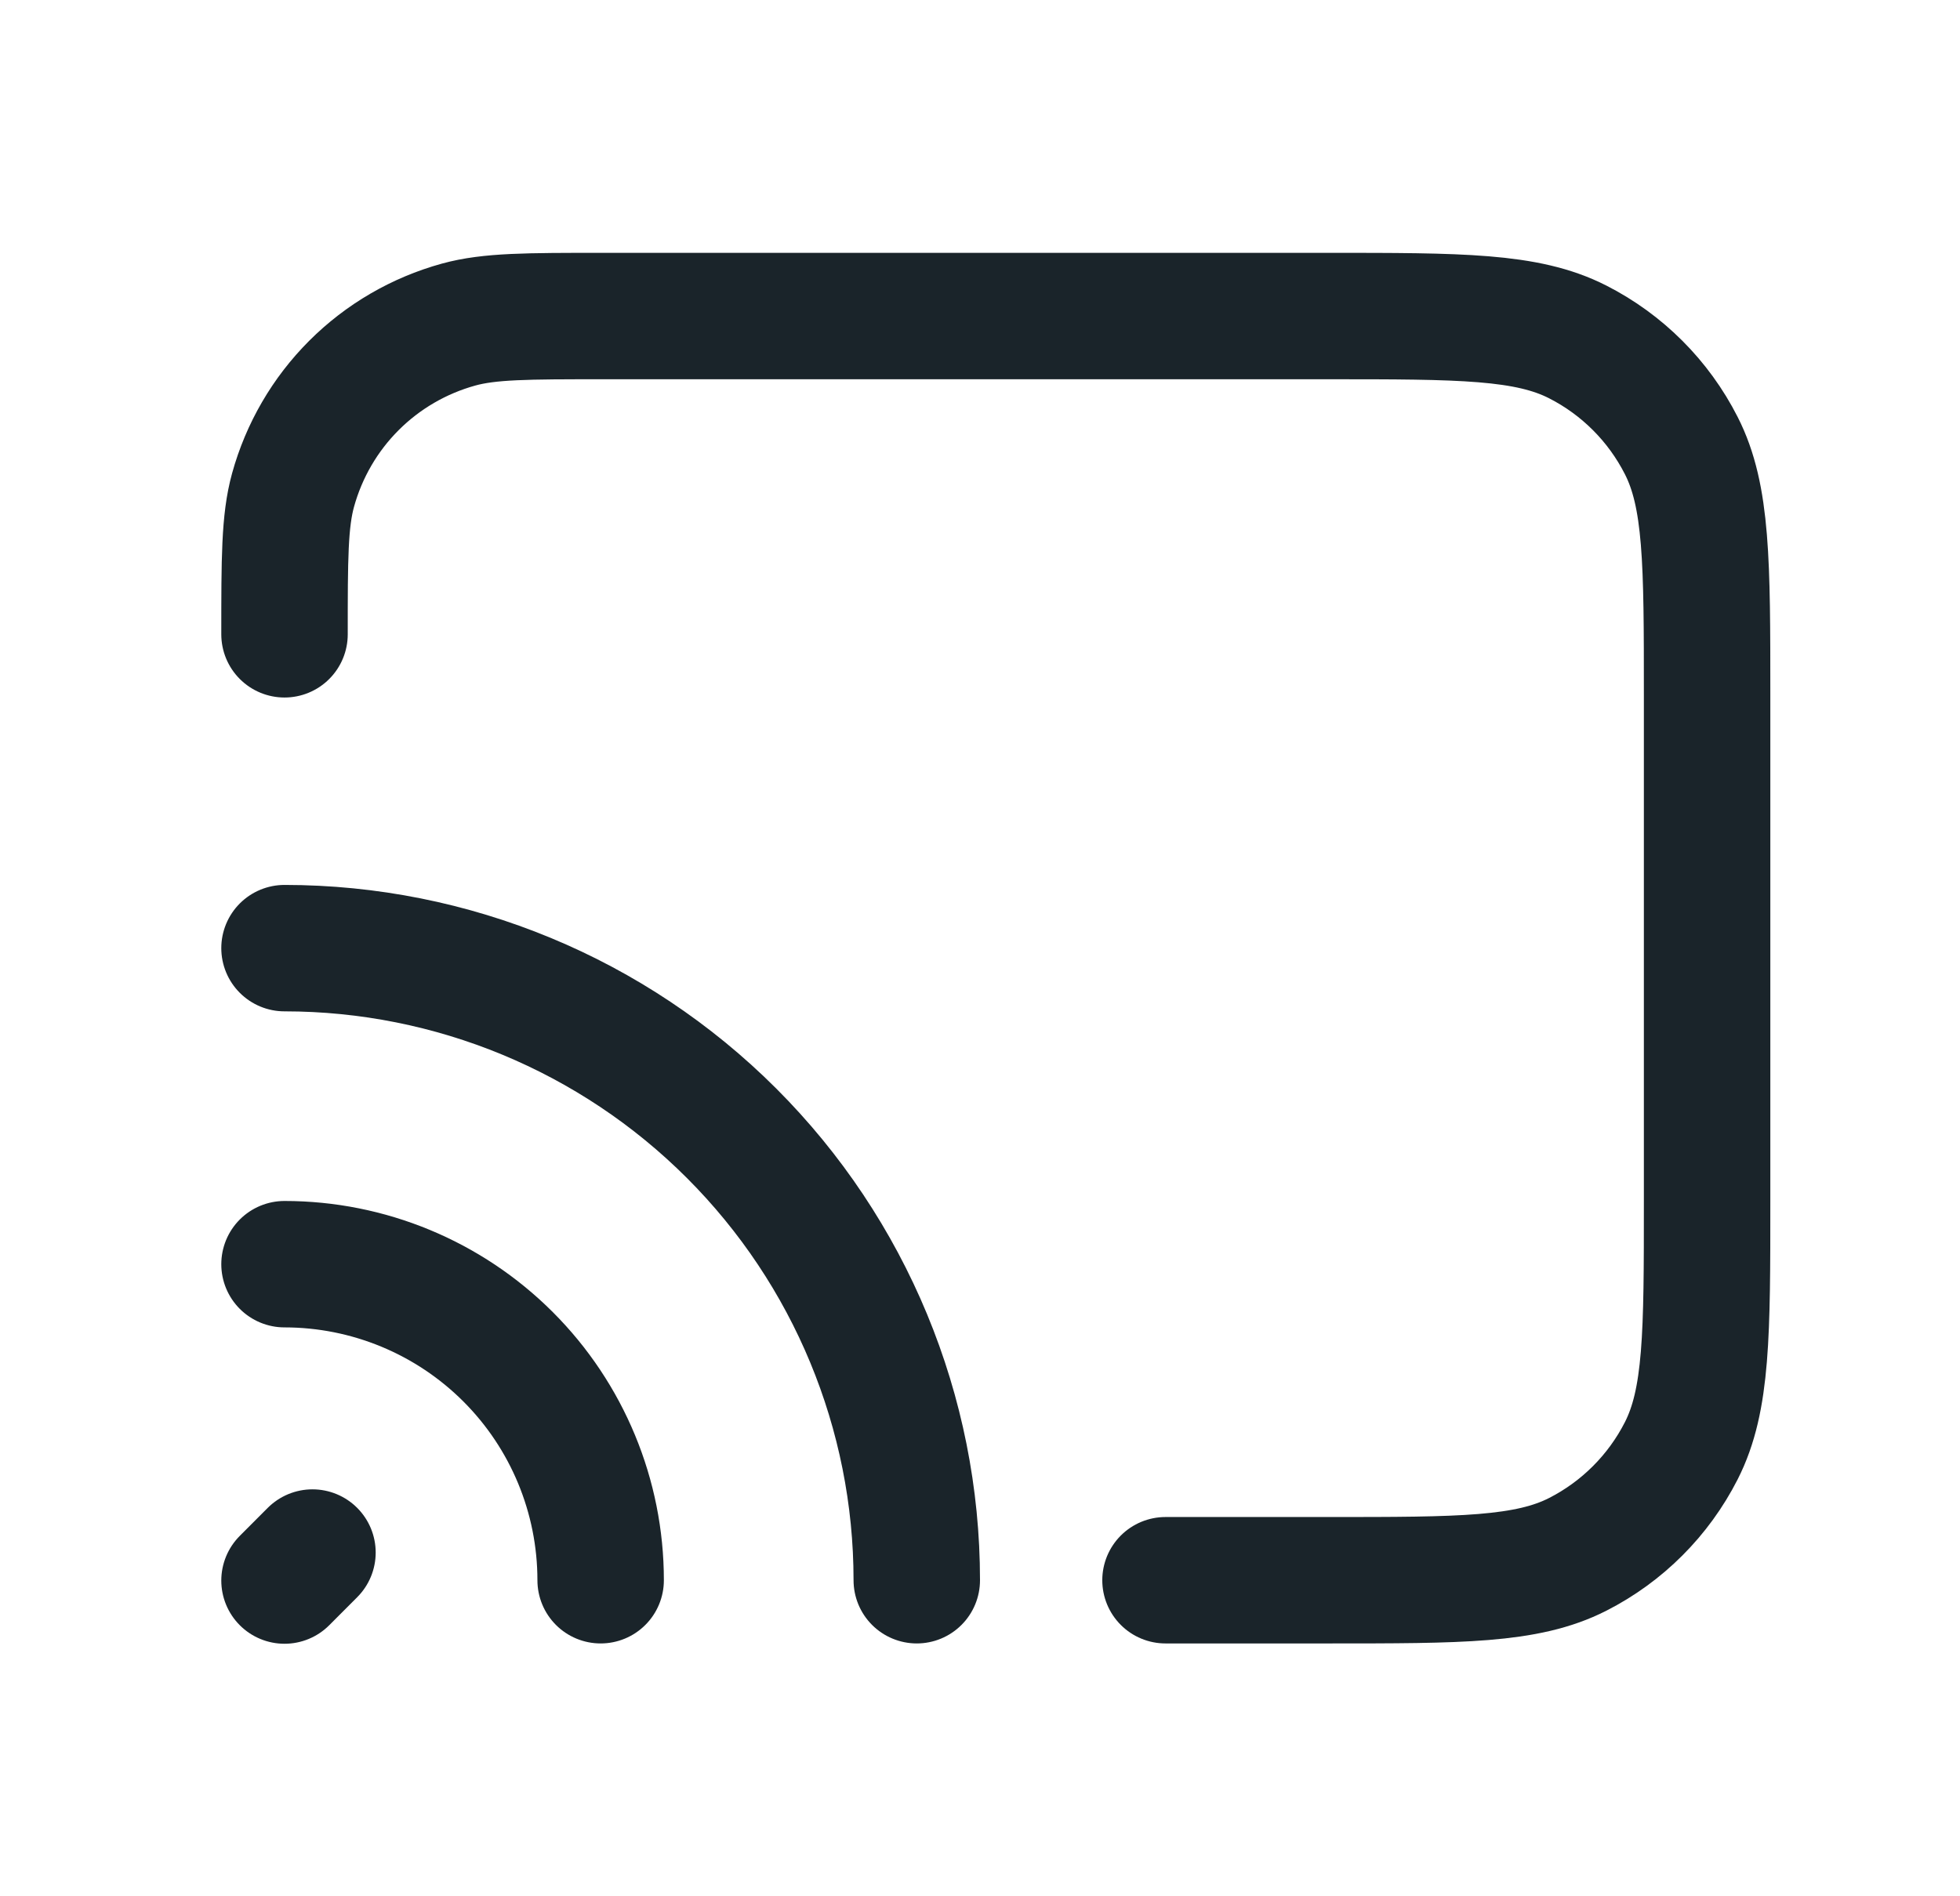 <?xml version="1.0" encoding="UTF-8"?> <svg xmlns="http://www.w3.org/2000/svg" width="31" height="30" viewBox="0 0 31 30" fill="none"><path d="M4.5 10.035C4.5 8.84 4.5 8.242 4.635 7.753C4.808 7.127 5.139 6.557 5.598 6.098C6.057 5.639 6.627 5.308 7.253 5.135C7.742 5 8.34 5 9.535 5H21C23.1 5 24.15 5 24.953 5.409C25.658 5.768 26.232 6.342 26.591 7.048C27 7.85 27 8.9 27 11V19C27 21.1 27 22.15 26.591 22.953C26.232 23.658 25.658 24.232 24.953 24.591C24.15 25 23.1 25 21 25H18.434" stroke="#1A242A" stroke-width="2" stroke-linecap="round" stroke-linejoin="round"></path><path d="M14.5 25C14.5 22.348 13.446 19.804 11.571 17.929C9.696 16.054 7.152 15 4.5 15M4.5 25.005L4.942 24.562M9.5 25C9.5 23.674 8.973 22.402 8.036 21.465C7.098 20.527 5.826 20 4.5 20" stroke="#1A242A" stroke-width="2" stroke-linecap="round" stroke-linejoin="round"></path></svg> 